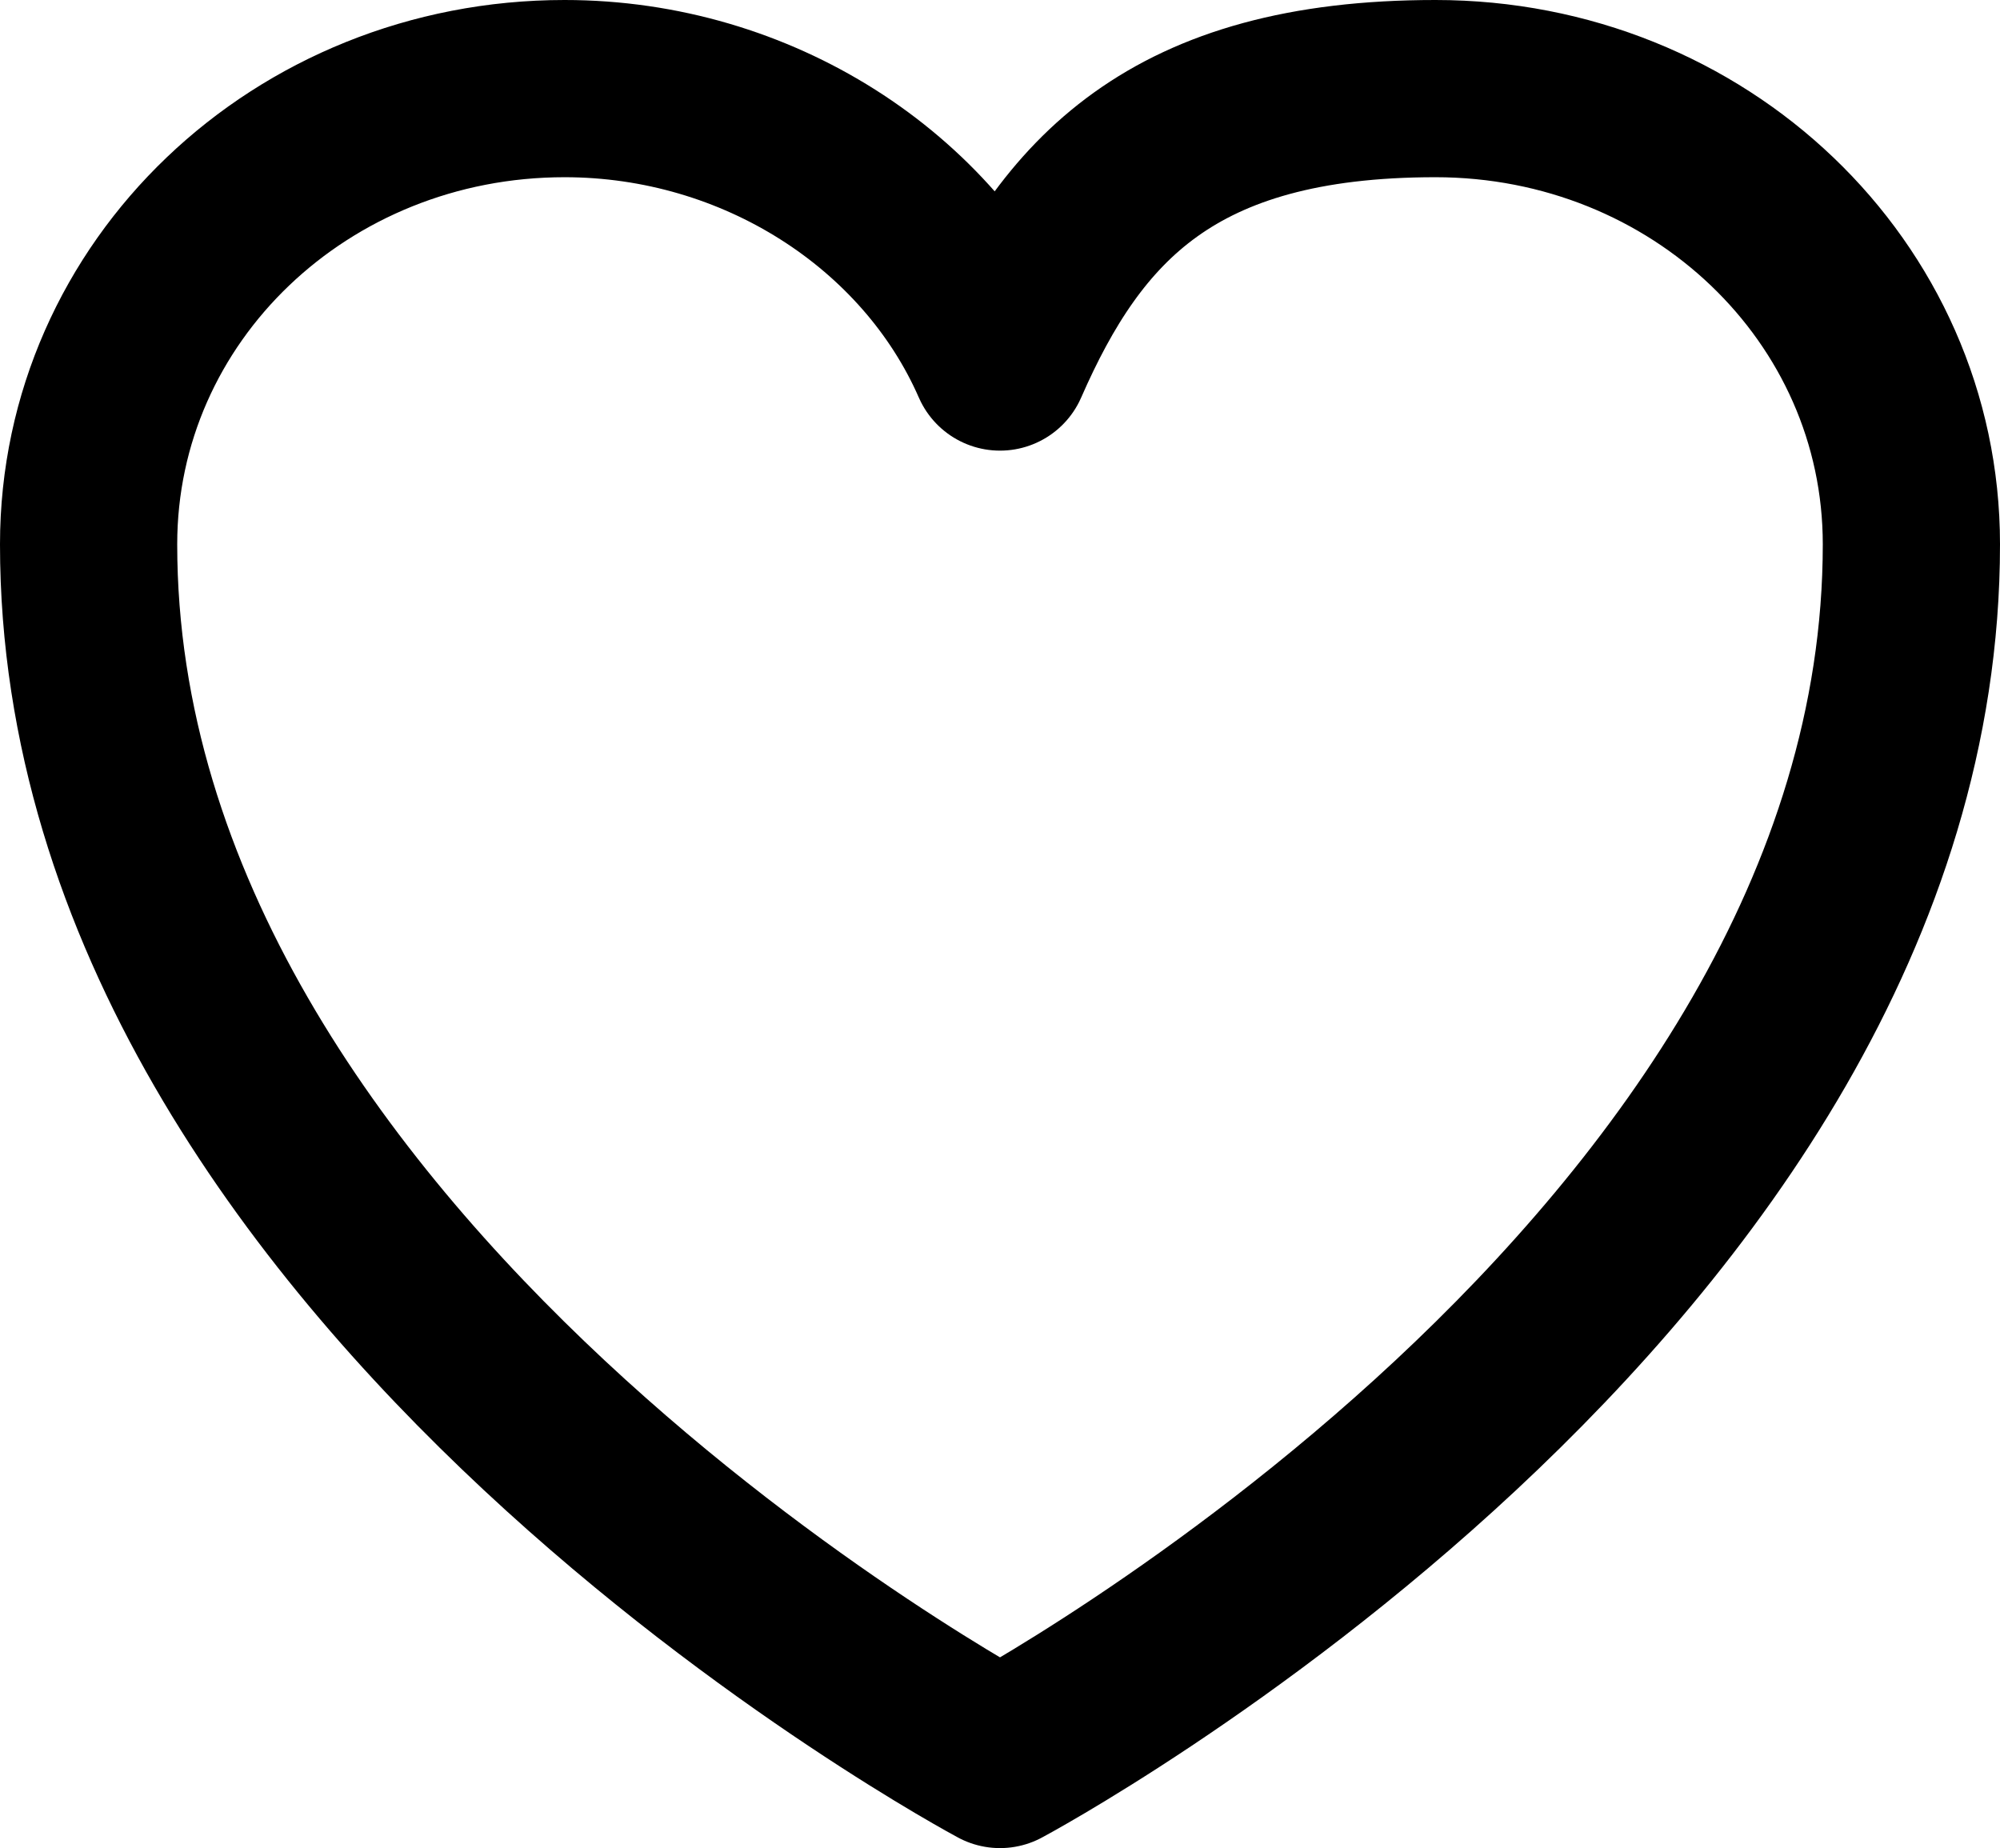 <?xml version="1.0" encoding="UTF-8"?>
<svg id="yith-wcwl-icon-heart-outline" xmlns="http://www.w3.org/2000/svg" version="1.1" viewBox="0 0 19.75 18.25">
  <!-- Generator: Adobe Illustrator 29.3.1, SVG Export Plug-In . SVG Version: 2.1.0 Build 151)  -->
  <defs>
    <style>
      .st0 {
        fill: none;
        stroke: #000;
        stroke-linecap: round;
        stroke-linejoin: round;
        stroke-width: 1.75px;
      }
    </style>
  </defs>
  <path class="st0" d="M18.875,5.375c0-2.5-2.1-4.5-4.7-4.5s-3.6,1.1-4.3,2.7c-.7-1.6-2.4-2.7-4.3-2.7C2.975.875.875,2.875.875,5.375c0,7.2,9,12,9,12,0,0,9-4.8,9-12Z"/>
</svg>